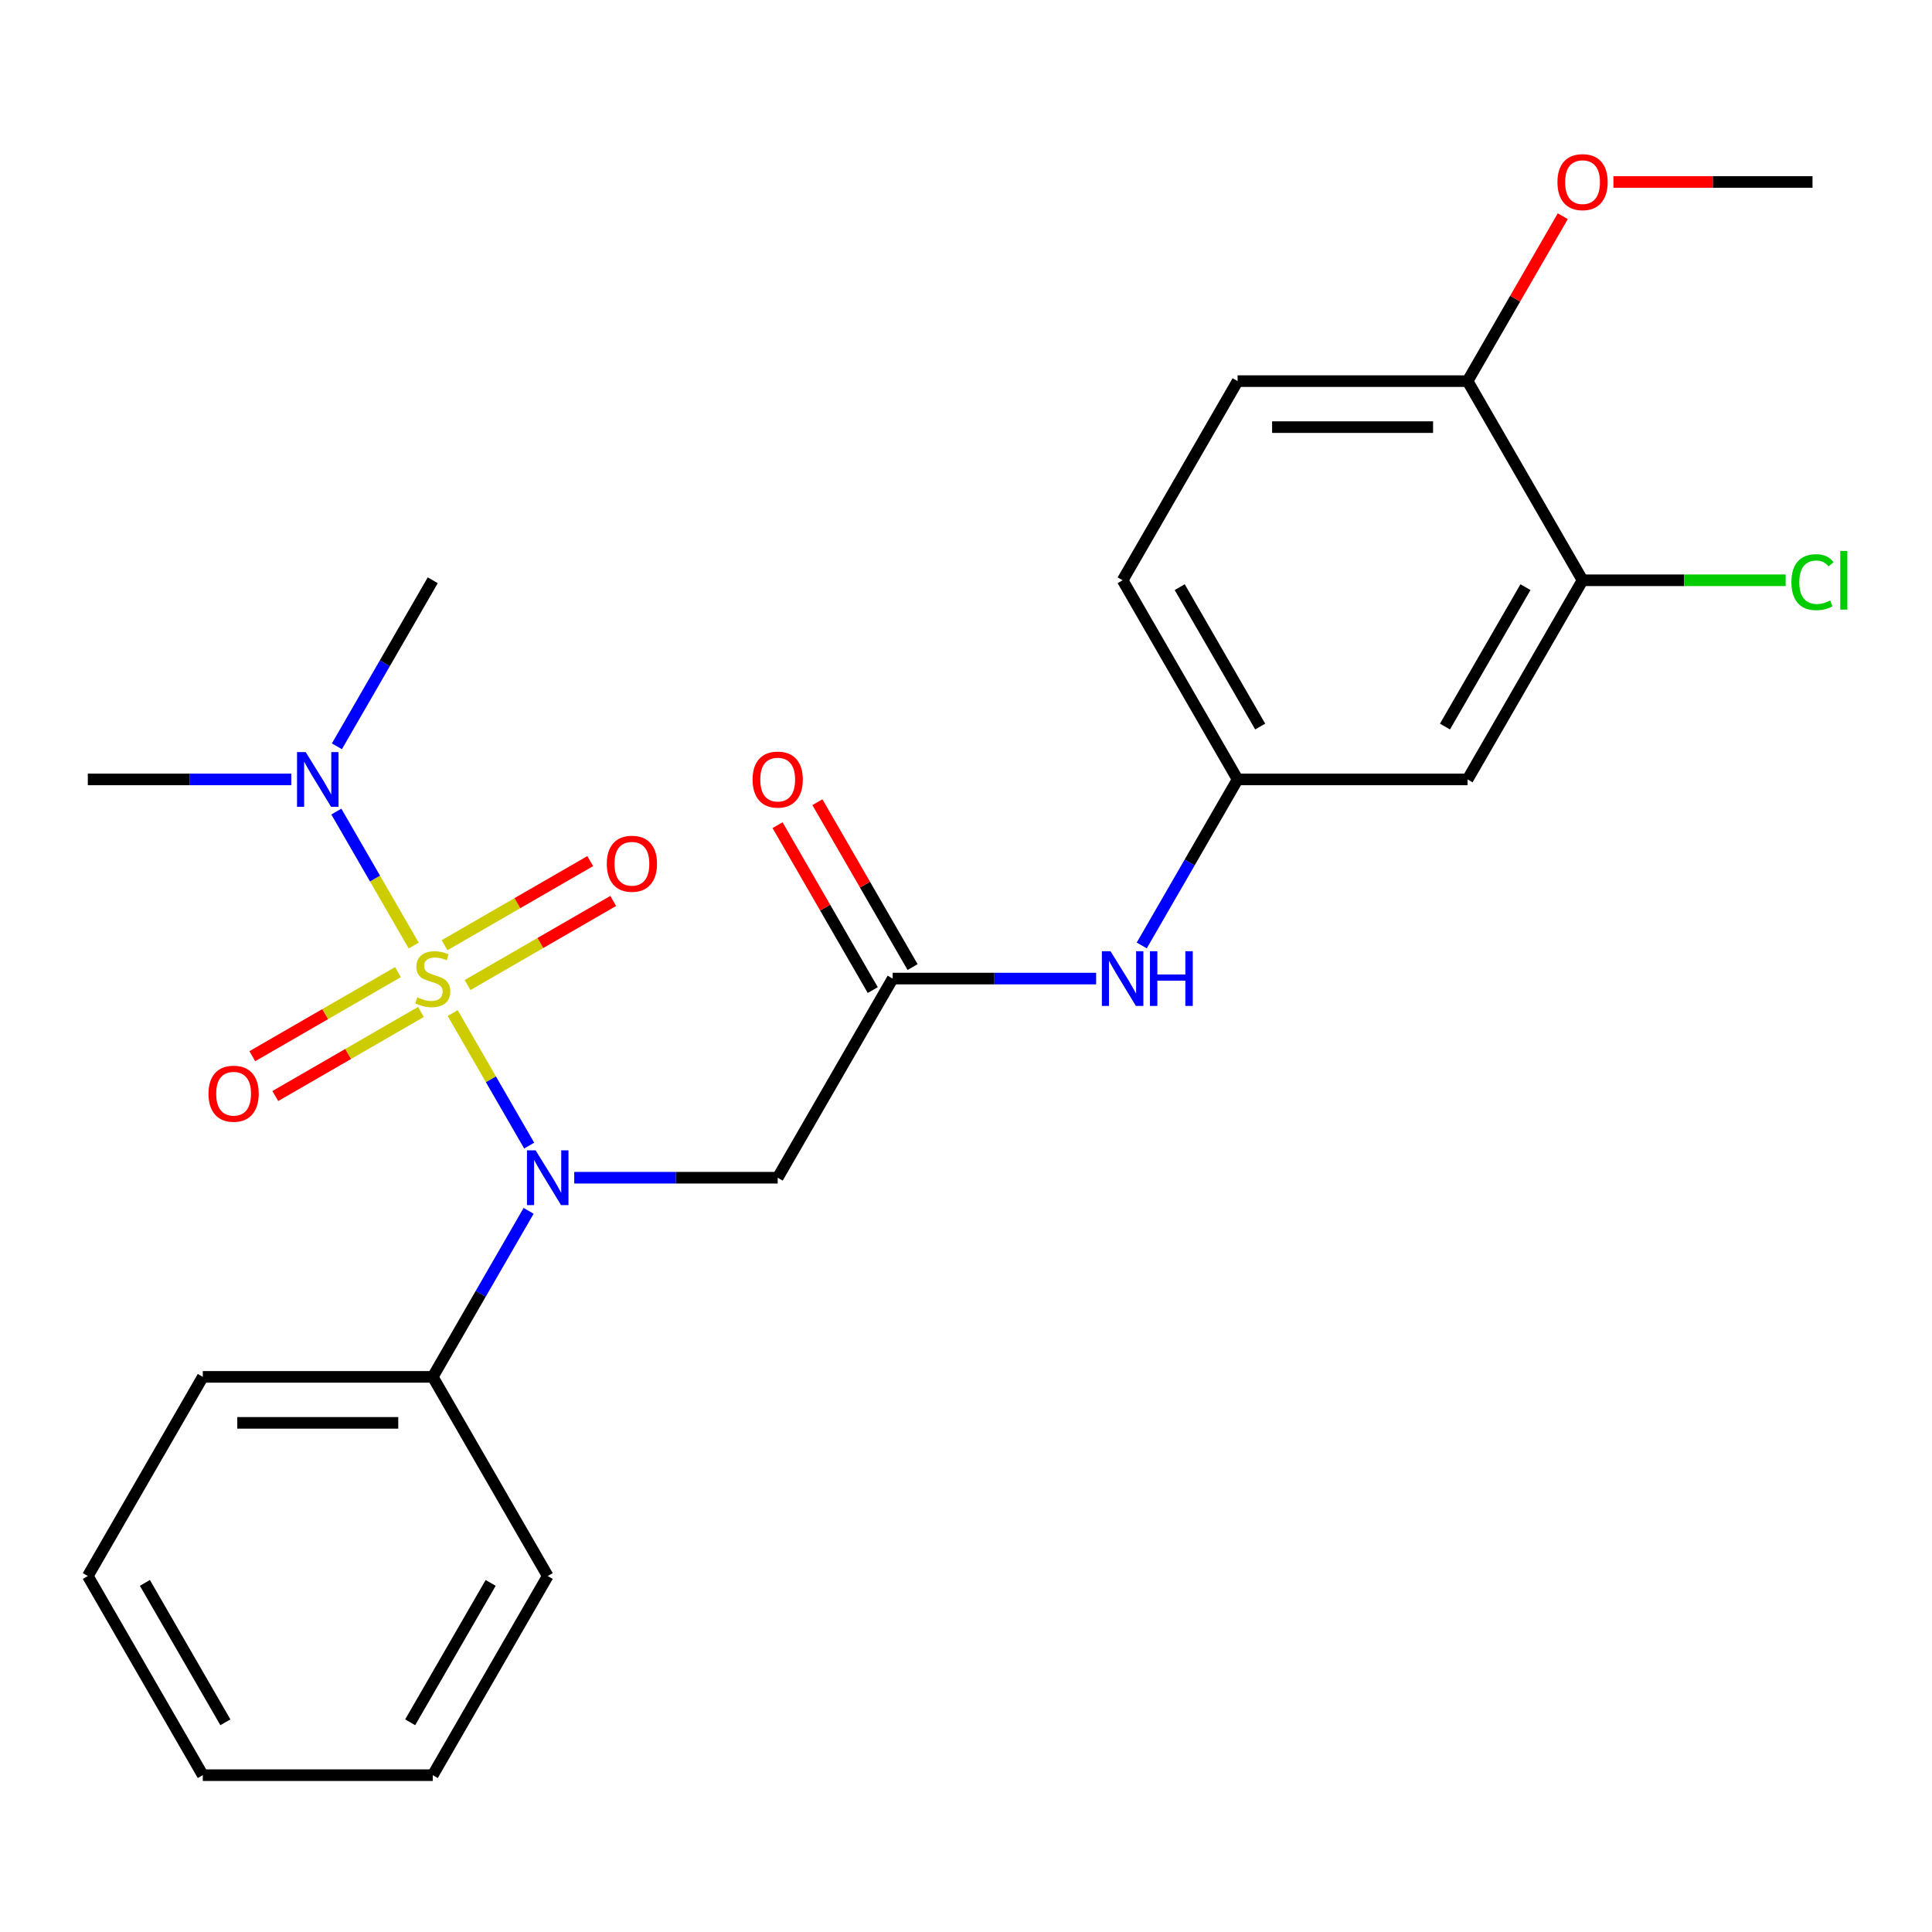 <?xml version='1.0' encoding='iso-8859-1'?>
<svg version='1.1' baseProfile='full'
              xmlns='http://www.w3.org/2000/svg'
                      xmlns:rdkit='http://www.rdkit.org/xml'
                      xmlns:xlink='http://www.w3.org/1999/xlink'
                  xml:space='preserve'
width='1000px' height='1000px' viewBox='0 0 1000 1000'>
<!-- END OF HEADER -->
<rect style='opacity:1.0;fill:#FFFFFF;stroke:none' width='1000' height='1000' x='0' y='0'> </rect>
<path class='bond-0' d='M 234.303,524.363 L 254.107,558.665' style='fill:none;fill-rule:evenodd;stroke:#CCCC00;stroke-width:6px;stroke-linecap:butt;stroke-linejoin:miter;stroke-opacity:1' />
<path class='bond-0' d='M 254.107,558.665 L 273.911,592.966' style='fill:none;fill-rule:evenodd;stroke:#0000FF;stroke-width:6px;stroke-linecap:butt;stroke-linejoin:miter;stroke-opacity:1' />
<path class='bond-3' d='M 214.124,489.411 L 194.106,454.74' style='fill:none;fill-rule:evenodd;stroke:#CCCC00;stroke-width:6px;stroke-linecap:butt;stroke-linejoin:miter;stroke-opacity:1' />
<path class='bond-3' d='M 194.106,454.74 L 174.089,420.069' style='fill:none;fill-rule:evenodd;stroke:#0000FF;stroke-width:6px;stroke-linecap:butt;stroke-linejoin:miter;stroke-opacity:1' />
<path class='bond-4' d='M 242.001,509.855 L 279.699,488.09' style='fill:none;fill-rule:evenodd;stroke:#CCCC00;stroke-width:6px;stroke-linecap:butt;stroke-linejoin:miter;stroke-opacity:1' />
<path class='bond-4' d='M 279.699,488.09 L 317.397,466.325' style='fill:none;fill-rule:evenodd;stroke:#FF0000;stroke-width:6px;stroke-linecap:butt;stroke-linejoin:miter;stroke-opacity:1' />
<path class='bond-4' d='M 230.098,489.239 L 267.796,467.474' style='fill:none;fill-rule:evenodd;stroke:#CCCC00;stroke-width:6px;stroke-linecap:butt;stroke-linejoin:miter;stroke-opacity:1' />
<path class='bond-4' d='M 267.796,467.474 L 305.495,445.709' style='fill:none;fill-rule:evenodd;stroke:#FF0000;stroke-width:6px;stroke-linecap:butt;stroke-linejoin:miter;stroke-opacity:1' />
<path class='bond-5' d='M 205.987,503.159 L 168.289,524.924' style='fill:none;fill-rule:evenodd;stroke:#CCCC00;stroke-width:6px;stroke-linecap:butt;stroke-linejoin:miter;stroke-opacity:1' />
<path class='bond-5' d='M 168.289,524.924 L 130.59,546.689' style='fill:none;fill-rule:evenodd;stroke:#FF0000;stroke-width:6px;stroke-linecap:butt;stroke-linejoin:miter;stroke-opacity:1' />
<path class='bond-5' d='M 217.889,523.775 L 180.191,545.54' style='fill:none;fill-rule:evenodd;stroke:#CCCC00;stroke-width:6px;stroke-linecap:butt;stroke-linejoin:miter;stroke-opacity:1' />
<path class='bond-5' d='M 180.191,545.54 L 142.493,567.305' style='fill:none;fill-rule:evenodd;stroke:#FF0000;stroke-width:6px;stroke-linecap:butt;stroke-linejoin:miter;stroke-opacity:1' />
<path class='bond-1' d='M 297.223,609.587 L 349.878,609.587' style='fill:none;fill-rule:evenodd;stroke:#0000FF;stroke-width:6px;stroke-linecap:butt;stroke-linejoin:miter;stroke-opacity:1' />
<path class='bond-1' d='M 349.878,609.587 L 402.533,609.587' style='fill:none;fill-rule:evenodd;stroke:#000000;stroke-width:6px;stroke-linecap:butt;stroke-linejoin:miter;stroke-opacity:1' />
<path class='bond-10' d='M 273.614,626.722 L 248.804,669.694' style='fill:none;fill-rule:evenodd;stroke:#0000FF;stroke-width:6px;stroke-linecap:butt;stroke-linejoin:miter;stroke-opacity:1' />
<path class='bond-10' d='M 248.804,669.694 L 223.994,712.666' style='fill:none;fill-rule:evenodd;stroke:#000000;stroke-width:6px;stroke-linecap:butt;stroke-linejoin:miter;stroke-opacity:1' />
<path class='bond-2' d='M 402.533,609.587 L 462.046,506.507' style='fill:none;fill-rule:evenodd;stroke:#000000;stroke-width:6px;stroke-linecap:butt;stroke-linejoin:miter;stroke-opacity:1' />
<path class='bond-8' d='M 462.046,506.507 L 514.701,506.507' style='fill:none;fill-rule:evenodd;stroke:#000000;stroke-width:6px;stroke-linecap:butt;stroke-linejoin:miter;stroke-opacity:1' />
<path class='bond-8' d='M 514.701,506.507 L 567.357,506.507' style='fill:none;fill-rule:evenodd;stroke:#0000FF;stroke-width:6px;stroke-linecap:butt;stroke-linejoin:miter;stroke-opacity:1' />
<path class='bond-12' d='M 472.354,500.556 L 447.717,457.884' style='fill:none;fill-rule:evenodd;stroke:#000000;stroke-width:6px;stroke-linecap:butt;stroke-linejoin:miter;stroke-opacity:1' />
<path class='bond-12' d='M 447.717,457.884 L 423.081,415.212' style='fill:none;fill-rule:evenodd;stroke:#FF0000;stroke-width:6px;stroke-linecap:butt;stroke-linejoin:miter;stroke-opacity:1' />
<path class='bond-12' d='M 451.738,512.458 L 427.101,469.786' style='fill:none;fill-rule:evenodd;stroke:#000000;stroke-width:6px;stroke-linecap:butt;stroke-linejoin:miter;stroke-opacity:1' />
<path class='bond-12' d='M 427.101,469.786 L 402.465,427.114' style='fill:none;fill-rule:evenodd;stroke:#FF0000;stroke-width:6px;stroke-linecap:butt;stroke-linejoin:miter;stroke-opacity:1' />
<path class='bond-17' d='M 174.374,386.292 L 199.184,343.32' style='fill:none;fill-rule:evenodd;stroke:#0000FF;stroke-width:6px;stroke-linecap:butt;stroke-linejoin:miter;stroke-opacity:1' />
<path class='bond-17' d='M 199.184,343.32 L 223.994,300.348' style='fill:none;fill-rule:evenodd;stroke:#000000;stroke-width:6px;stroke-linecap:butt;stroke-linejoin:miter;stroke-opacity:1' />
<path class='bond-18' d='M 150.765,403.427 L 98.11,403.427' style='fill:none;fill-rule:evenodd;stroke:#0000FF;stroke-width:6px;stroke-linecap:butt;stroke-linejoin:miter;stroke-opacity:1' />
<path class='bond-18' d='M 98.11,403.427 L 45.455,403.427' style='fill:none;fill-rule:evenodd;stroke:#000000;stroke-width:6px;stroke-linecap:butt;stroke-linejoin:miter;stroke-opacity:1' />
<path class='bond-6' d='M 819.125,300.348 L 759.611,403.427' style='fill:none;fill-rule:evenodd;stroke:#000000;stroke-width:6px;stroke-linecap:butt;stroke-linejoin:miter;stroke-opacity:1' />
<path class='bond-6' d='M 789.582,303.907 L 747.922,376.063' style='fill:none;fill-rule:evenodd;stroke:#000000;stroke-width:6px;stroke-linecap:butt;stroke-linejoin:miter;stroke-opacity:1' />
<path class='bond-14' d='M 819.125,300.348 L 871.69,300.348' style='fill:none;fill-rule:evenodd;stroke:#000000;stroke-width:6px;stroke-linecap:butt;stroke-linejoin:miter;stroke-opacity:1' />
<path class='bond-14' d='M 871.69,300.348 L 924.255,300.348' style='fill:none;fill-rule:evenodd;stroke:#00CC00;stroke-width:6px;stroke-linecap:butt;stroke-linejoin:miter;stroke-opacity:1' />
<path class='bond-26' d='M 819.125,300.348 L 759.611,197.268' style='fill:none;fill-rule:evenodd;stroke:#000000;stroke-width:6px;stroke-linecap:butt;stroke-linejoin:miter;stroke-opacity:1' />
<path class='bond-7' d='M 759.611,403.427 L 640.585,403.427' style='fill:none;fill-rule:evenodd;stroke:#000000;stroke-width:6px;stroke-linecap:butt;stroke-linejoin:miter;stroke-opacity:1' />
<path class='bond-9' d='M 590.966,489.371 L 615.775,446.399' style='fill:none;fill-rule:evenodd;stroke:#0000FF;stroke-width:6px;stroke-linecap:butt;stroke-linejoin:miter;stroke-opacity:1' />
<path class='bond-9' d='M 615.775,446.399 L 640.585,403.427' style='fill:none;fill-rule:evenodd;stroke:#000000;stroke-width:6px;stroke-linecap:butt;stroke-linejoin:miter;stroke-opacity:1' />
<path class='bond-15' d='M 640.585,403.427 L 581.072,300.348' style='fill:none;fill-rule:evenodd;stroke:#000000;stroke-width:6px;stroke-linecap:butt;stroke-linejoin:miter;stroke-opacity:1' />
<path class='bond-15' d='M 652.274,376.063 L 610.615,303.907' style='fill:none;fill-rule:evenodd;stroke:#000000;stroke-width:6px;stroke-linecap:butt;stroke-linejoin:miter;stroke-opacity:1' />
<path class='bond-19' d='M 223.994,712.666 L 104.968,712.666' style='fill:none;fill-rule:evenodd;stroke:#000000;stroke-width:6px;stroke-linecap:butt;stroke-linejoin:miter;stroke-opacity:1' />
<path class='bond-19' d='M 206.14,736.472 L 122.822,736.472' style='fill:none;fill-rule:evenodd;stroke:#000000;stroke-width:6px;stroke-linecap:butt;stroke-linejoin:miter;stroke-opacity:1' />
<path class='bond-20' d='M 223.994,712.666 L 283.507,815.746' style='fill:none;fill-rule:evenodd;stroke:#000000;stroke-width:6px;stroke-linecap:butt;stroke-linejoin:miter;stroke-opacity:1' />
<path class='bond-11' d='M 759.611,197.268 L 640.585,197.268' style='fill:none;fill-rule:evenodd;stroke:#000000;stroke-width:6px;stroke-linecap:butt;stroke-linejoin:miter;stroke-opacity:1' />
<path class='bond-11' d='M 741.758,221.073 L 658.439,221.073' style='fill:none;fill-rule:evenodd;stroke:#000000;stroke-width:6px;stroke-linecap:butt;stroke-linejoin:miter;stroke-opacity:1' />
<path class='bond-16' d='M 759.611,197.268 L 784.248,154.596' style='fill:none;fill-rule:evenodd;stroke:#000000;stroke-width:6px;stroke-linecap:butt;stroke-linejoin:miter;stroke-opacity:1' />
<path class='bond-16' d='M 784.248,154.596 L 808.885,111.924' style='fill:none;fill-rule:evenodd;stroke:#FF0000;stroke-width:6px;stroke-linecap:butt;stroke-linejoin:miter;stroke-opacity:1' />
<path class='bond-13' d='M 640.585,197.268 L 581.072,300.348' style='fill:none;fill-rule:evenodd;stroke:#000000;stroke-width:6px;stroke-linecap:butt;stroke-linejoin:miter;stroke-opacity:1' />
<path class='bond-21' d='M 835.1,94.188 L 886.625,94.188' style='fill:none;fill-rule:evenodd;stroke:#FF0000;stroke-width:6px;stroke-linecap:butt;stroke-linejoin:miter;stroke-opacity:1' />
<path class='bond-21' d='M 886.625,94.188 L 938.151,94.188' style='fill:none;fill-rule:evenodd;stroke:#000000;stroke-width:6px;stroke-linecap:butt;stroke-linejoin:miter;stroke-opacity:1' />
<path class='bond-23' d='M 104.968,712.666 L 45.455,815.746' style='fill:none;fill-rule:evenodd;stroke:#000000;stroke-width:6px;stroke-linecap:butt;stroke-linejoin:miter;stroke-opacity:1' />
<path class='bond-22' d='M 283.507,815.746 L 223.994,918.826' style='fill:none;fill-rule:evenodd;stroke:#000000;stroke-width:6px;stroke-linecap:butt;stroke-linejoin:miter;stroke-opacity:1' />
<path class='bond-22' d='M 253.964,819.305 L 212.305,891.461' style='fill:none;fill-rule:evenodd;stroke:#000000;stroke-width:6px;stroke-linecap:butt;stroke-linejoin:miter;stroke-opacity:1' />
<path class='bond-24' d='M 223.994,918.826 L 104.968,918.826' style='fill:none;fill-rule:evenodd;stroke:#000000;stroke-width:6px;stroke-linecap:butt;stroke-linejoin:miter;stroke-opacity:1' />
<path class='bond-25' d='M 45.455,815.746 L 104.968,918.826' style='fill:none;fill-rule:evenodd;stroke:#000000;stroke-width:6px;stroke-linecap:butt;stroke-linejoin:miter;stroke-opacity:1' />
<path class='bond-25' d='M 74.997,819.305 L 116.657,891.461' style='fill:none;fill-rule:evenodd;stroke:#000000;stroke-width:6px;stroke-linecap:butt;stroke-linejoin:miter;stroke-opacity:1' />
<path  class='atom-0' d='M 215.994 516.227
Q 216.314 516.347, 217.634 516.907
Q 218.954 517.467, 220.394 517.827
Q 221.874 518.147, 223.314 518.147
Q 225.994 518.147, 227.554 516.867
Q 229.114 515.547, 229.114 513.267
Q 229.114 511.707, 228.314 510.747
Q 227.554 509.787, 226.354 509.267
Q 225.154 508.747, 223.154 508.147
Q 220.634 507.387, 219.114 506.667
Q 217.634 505.947, 216.554 504.427
Q 215.514 502.907, 215.514 500.347
Q 215.514 496.787, 217.914 494.587
Q 220.354 492.387, 225.154 492.387
Q 228.434 492.387, 232.154 493.947
L 231.234 497.027
Q 227.834 495.627, 225.274 495.627
Q 222.514 495.627, 220.994 496.787
Q 219.474 497.907, 219.514 499.867
Q 219.514 501.387, 220.274 502.307
Q 221.074 503.227, 222.194 503.747
Q 223.354 504.267, 225.274 504.867
Q 227.834 505.667, 229.354 506.467
Q 230.874 507.267, 231.954 508.907
Q 233.074 510.507, 233.074 513.267
Q 233.074 517.187, 230.434 519.307
Q 227.834 521.387, 223.474 521.387
Q 220.954 521.387, 219.034 520.827
Q 217.154 520.307, 214.914 519.387
L 215.994 516.227
' fill='#CCCC00'/>
<path  class='atom-1' d='M 277.247 595.427
L 286.527 610.427
Q 287.447 611.907, 288.927 614.587
Q 290.407 617.267, 290.487 617.427
L 290.487 595.427
L 294.247 595.427
L 294.247 623.747
L 290.367 623.747
L 280.407 607.347
Q 279.247 605.427, 278.007 603.227
Q 276.807 601.027, 276.447 600.347
L 276.447 623.747
L 272.767 623.747
L 272.767 595.427
L 277.247 595.427
' fill='#0000FF'/>
<path  class='atom-4' d='M 158.221 389.267
L 167.501 404.267
Q 168.421 405.747, 169.901 408.427
Q 171.381 411.107, 171.461 411.267
L 171.461 389.267
L 175.221 389.267
L 175.221 417.587
L 171.341 417.587
L 161.381 401.187
Q 160.221 399.267, 158.981 397.067
Q 157.781 394.867, 157.421 394.187
L 157.421 417.587
L 153.741 417.587
L 153.741 389.267
L 158.221 389.267
' fill='#0000FF'/>
<path  class='atom-5' d='M 314.073 447.074
Q 314.073 440.274, 317.433 436.474
Q 320.793 432.674, 327.073 432.674
Q 333.353 432.674, 336.713 436.474
Q 340.073 440.274, 340.073 447.074
Q 340.073 453.954, 336.673 457.874
Q 333.273 461.754, 327.073 461.754
Q 320.833 461.754, 317.433 457.874
Q 314.073 453.994, 314.073 447.074
M 327.073 458.554
Q 331.393 458.554, 333.713 455.674
Q 336.073 452.754, 336.073 447.074
Q 336.073 441.514, 333.713 438.714
Q 331.393 435.874, 327.073 435.874
Q 322.753 435.874, 320.393 438.674
Q 318.073 441.474, 318.073 447.074
Q 318.073 452.794, 320.393 455.674
Q 322.753 458.554, 327.073 458.554
' fill='#FF0000'/>
<path  class='atom-6' d='M 107.914 566.1
Q 107.914 559.3, 111.274 555.5
Q 114.634 551.7, 120.914 551.7
Q 127.194 551.7, 130.554 555.5
Q 133.914 559.3, 133.914 566.1
Q 133.914 572.98, 130.514 576.9
Q 127.114 580.78, 120.914 580.78
Q 114.674 580.78, 111.274 576.9
Q 107.914 573.02, 107.914 566.1
M 120.914 577.58
Q 125.234 577.58, 127.554 574.7
Q 129.914 571.78, 129.914 566.1
Q 129.914 560.54, 127.554 557.74
Q 125.234 554.9, 120.914 554.9
Q 116.594 554.9, 114.234 557.7
Q 111.914 560.5, 111.914 566.1
Q 111.914 571.82, 114.234 574.7
Q 116.594 577.58, 120.914 577.58
' fill='#FF0000'/>
<path  class='atom-9' d='M 574.812 492.347
L 584.092 507.347
Q 585.012 508.827, 586.492 511.507
Q 587.972 514.187, 588.052 514.347
L 588.052 492.347
L 591.812 492.347
L 591.812 520.667
L 587.932 520.667
L 577.972 504.267
Q 576.812 502.347, 575.572 500.147
Q 574.372 497.947, 574.012 497.267
L 574.012 520.667
L 570.332 520.667
L 570.332 492.347
L 574.812 492.347
' fill='#0000FF'/>
<path  class='atom-9' d='M 595.212 492.347
L 599.052 492.347
L 599.052 504.387
L 613.532 504.387
L 613.532 492.347
L 617.372 492.347
L 617.372 520.667
L 613.532 520.667
L 613.532 507.587
L 599.052 507.587
L 599.052 520.667
L 595.212 520.667
L 595.212 492.347
' fill='#0000FF'/>
<path  class='atom-13' d='M 389.533 403.507
Q 389.533 396.707, 392.893 392.907
Q 396.253 389.107, 402.533 389.107
Q 408.813 389.107, 412.173 392.907
Q 415.533 396.707, 415.533 403.507
Q 415.533 410.387, 412.133 414.307
Q 408.733 418.187, 402.533 418.187
Q 396.293 418.187, 392.893 414.307
Q 389.533 410.427, 389.533 403.507
M 402.533 414.987
Q 406.853 414.987, 409.173 412.107
Q 411.533 409.187, 411.533 403.507
Q 411.533 397.947, 409.173 395.147
Q 406.853 392.307, 402.533 392.307
Q 398.213 392.307, 395.853 395.107
Q 393.533 397.907, 393.533 403.507
Q 393.533 409.227, 395.853 412.107
Q 398.213 414.987, 402.533 414.987
' fill='#FF0000'/>
<path  class='atom-15' d='M 927.231 301.328
Q 927.231 294.288, 930.511 290.608
Q 933.831 286.888, 940.111 286.888
Q 945.951 286.888, 949.071 291.008
L 946.431 293.168
Q 944.151 290.168, 940.111 290.168
Q 935.831 290.168, 933.551 293.048
Q 931.311 295.888, 931.311 301.328
Q 931.311 306.928, 933.631 309.808
Q 935.991 312.688, 940.551 312.688
Q 943.671 312.688, 947.311 310.808
L 948.431 313.808
Q 946.951 314.768, 944.711 315.328
Q 942.471 315.888, 939.991 315.888
Q 933.831 315.888, 930.511 312.128
Q 927.231 308.368, 927.231 301.328
' fill='#00CC00'/>
<path  class='atom-15' d='M 952.511 285.168
L 956.191 285.168
L 956.191 315.528
L 952.511 315.528
L 952.511 285.168
' fill='#00CC00'/>
<path  class='atom-17' d='M 806.125 94.268
Q 806.125 87.468, 809.485 83.668
Q 812.845 79.868, 819.125 79.868
Q 825.405 79.868, 828.765 83.668
Q 832.125 87.468, 832.125 94.268
Q 832.125 101.148, 828.725 105.068
Q 825.325 108.948, 819.125 108.948
Q 812.885 108.948, 809.485 105.068
Q 806.125 101.188, 806.125 94.268
M 819.125 105.748
Q 823.445 105.748, 825.765 102.868
Q 828.125 99.948, 828.125 94.268
Q 828.125 88.708, 825.765 85.908
Q 823.445 83.068, 819.125 83.068
Q 814.805 83.068, 812.445 85.868
Q 810.125 88.668, 810.125 94.268
Q 810.125 99.988, 812.445 102.868
Q 814.805 105.748, 819.125 105.748
' fill='#FF0000'/>
</svg>
